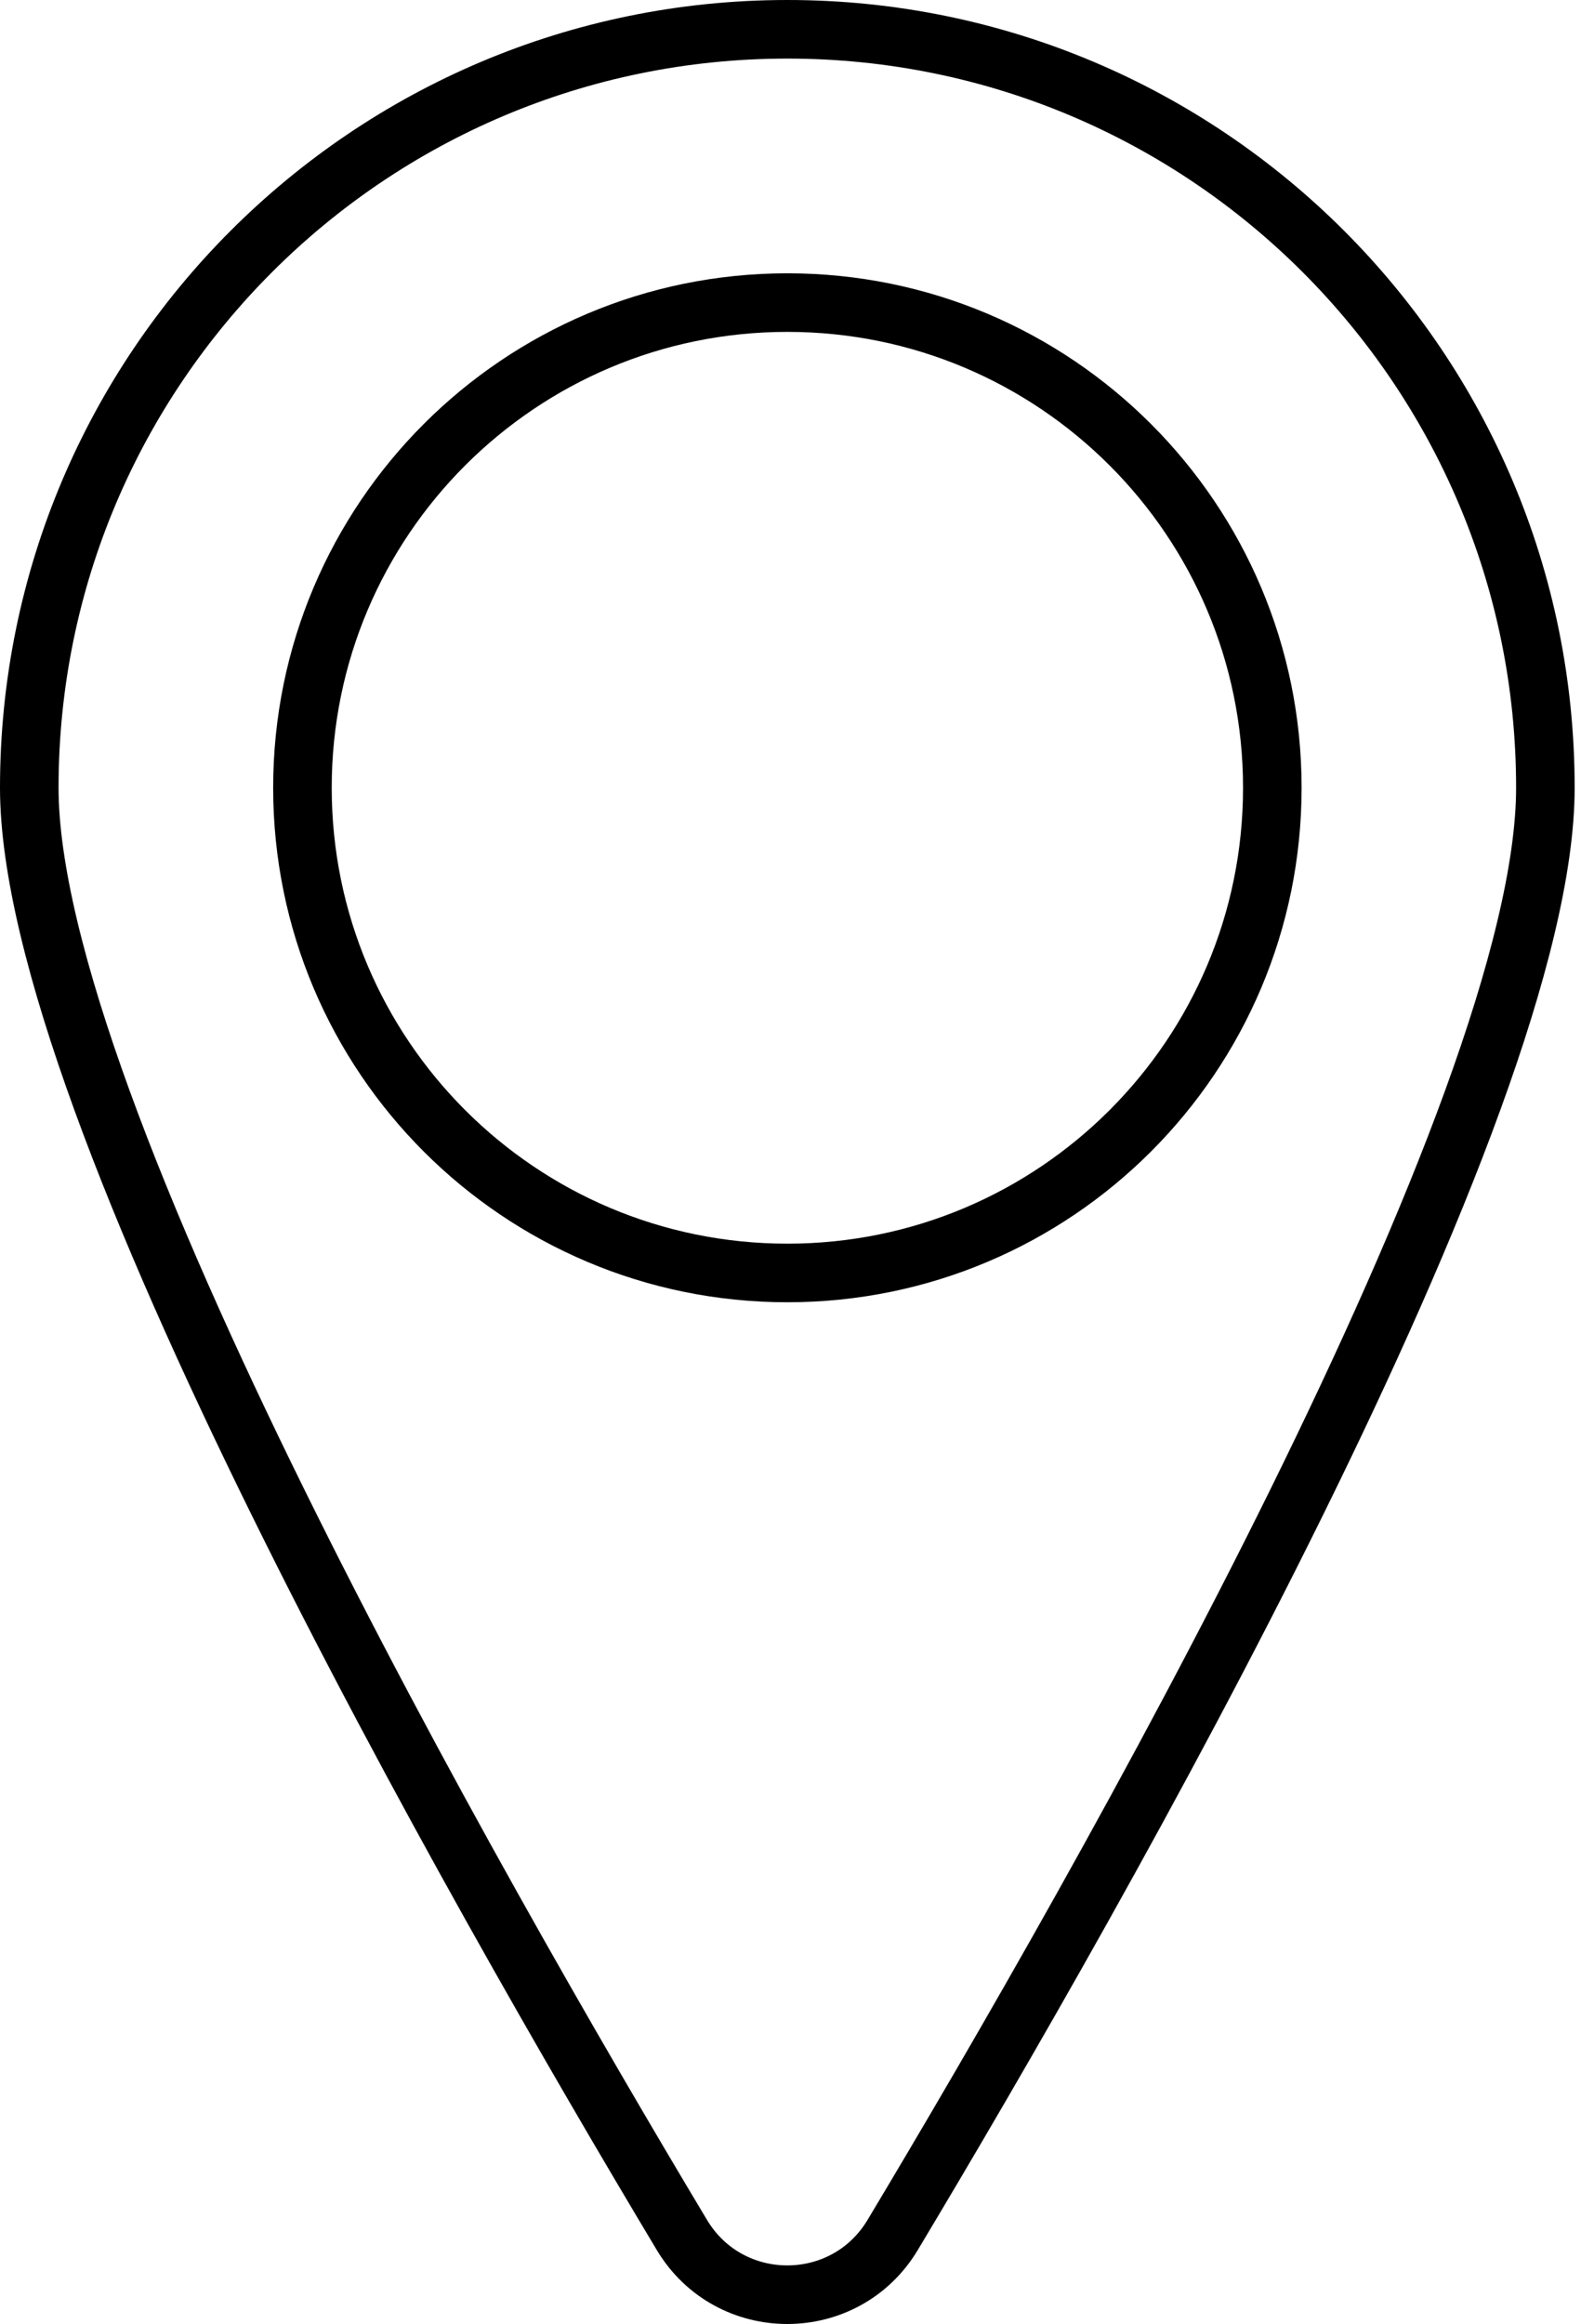 <?xml version="1.0" encoding="UTF-8"?> <svg xmlns="http://www.w3.org/2000/svg" width="162" height="238" viewBox="0 0 162 238" fill="none"> <g clip-path="url(#clip0)"> <path d="M80.68 130.37C108.123 130.37 130.37 108.123 130.37 80.68C130.37 53.237 108.123 30.99 80.68 30.99C53.237 30.99 30.99 53.237 30.99 80.68C30.99 108.123 53.237 130.37 80.68 130.37Z" stroke="black" stroke-width="6" stroke-miterlimit="10" stroke-linecap="round" stroke-linejoin="round"></path> <path d="M158.35 80.68C158.35 113.53 112.81 193.3 91.47 228.89C86.58 237.05 74.76 237.05 69.87 228.89C48.54 193.3 3 113.52 3 80.68C3 37.78 37.78 3 80.68 3C123.58 3 158.35 37.78 158.35 80.68Z" stroke="black" stroke-width="6" stroke-miterlimit="10" stroke-linecap="round" stroke-linejoin="round"></path> </g> <defs> <clipPath id="clip0"> <rect width="161.35" height="238" fill="white"></rect> </clipPath> </defs> </svg> 